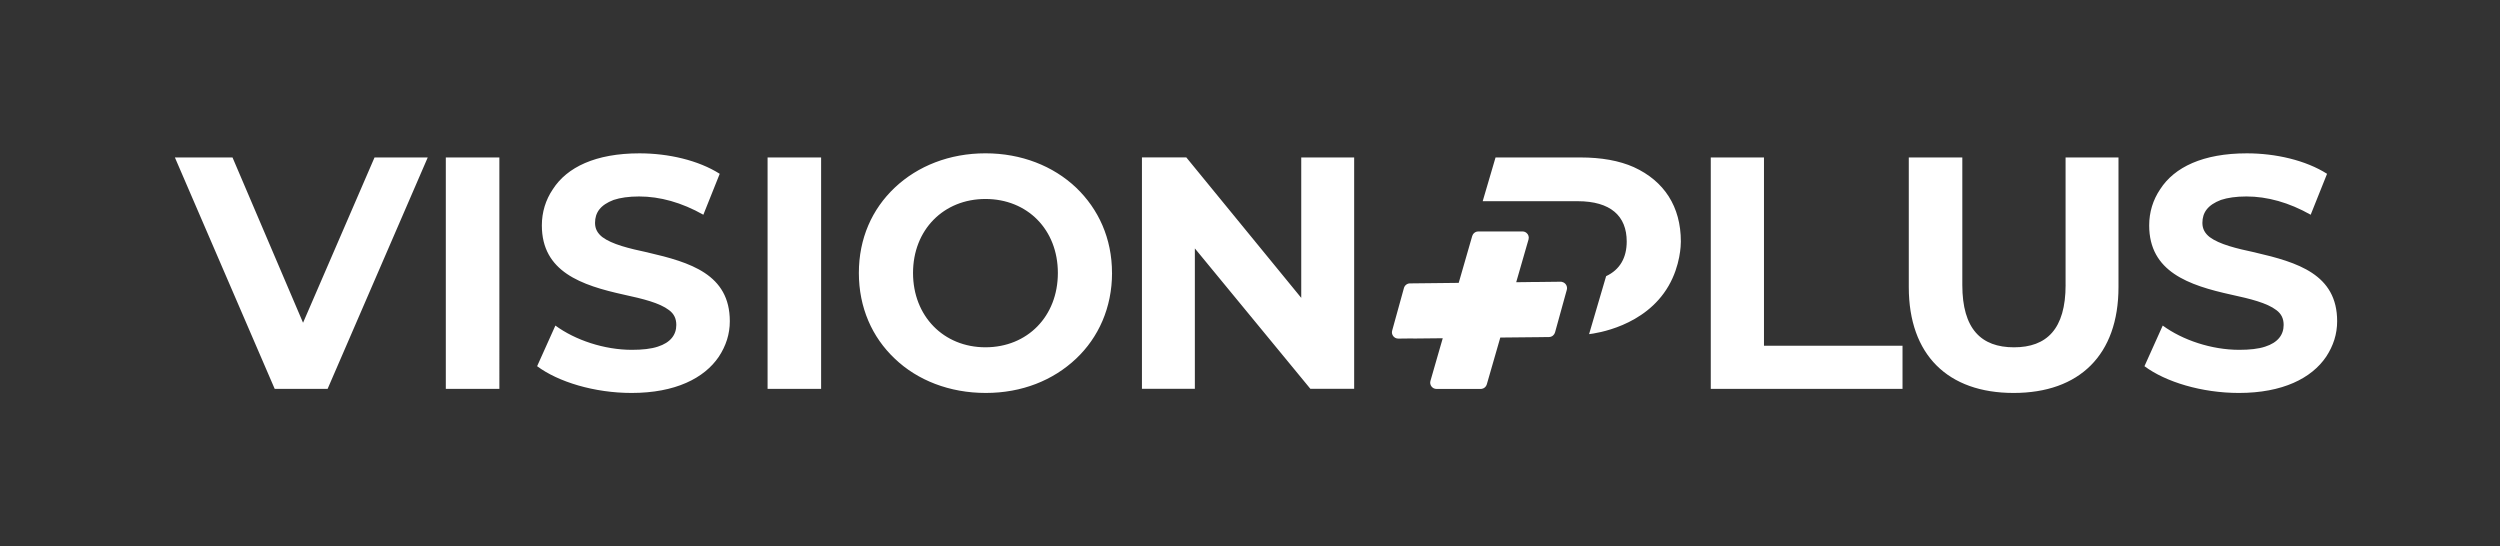 <?xml version="1.0" encoding="UTF-8"?> <svg xmlns="http://www.w3.org/2000/svg" id="Layer_2" viewBox="0 0 1013.93 221.49"><rect x="0" y="0" width="1013.93" height="221.49" fill="#333333" stroke="none"/><defs><style> .cls-1 { fill: none; } .cls-2 { fill: #fff; } </style></defs><g id="Layer_1-2" data-name="Layer_1"><g><path class="cls-2" d="M633.53,114.31h-.03c-.17-.04-.35-.05-.53-.05l-10.44.12h-1.4s-1.09.02-1.09.02l-5.11.06,2.88-9.99h0s.31-1.09.31-1.09h0s1.02-3.54,1.02-3.54l.79-2.72c.29-1.01-.06-2.02-.79-2.63-.44-.39-1.02-.62-1.66-.62h-17.94c-.87,0-1.66.44-2.12,1.14-.02.03-.04.05-.04.08-.12.19-.22.4-.29.62l-4.46,15.48-1.02,3.53-2.47.03-16.63.18h-.68c-1.13.02-2.12.78-2.43,1.87l-4.78,17.29c-.46,1.63.79,3.25,2.48,3.23h.64s5.14-.06,5.14-.06c.13.03.27.04.4.04h.03l11.83-.12-1.04,3.58-3.95,13.72c-.47,1.63.75,3.26,2.45,3.26h17.95c.15,0,.3-.02.46-.04.94-.17,1.72-.86,1.99-1.79l5.48-19.01,12.92-.13h1.13s2.42-.04,2.42-.04l3.3-.04c.34,0,.66-.07.96-.21.25-.1.47-.24.68-.43.37-.31.65-.74.79-1.24l4.11-14.88.67-2.41c.39-1.45-.54-2.88-1.94-3.18M151.9,63.86h21.58l-40.61,93.85h-21.46l-40.48-93.85h23.37l28.61,67.04,28.99-67.04ZM180.81,157.71h21.72V63.85h-21.72v93.85ZM262.79,102.41c-7.79-1.66-14.56-3.32-18.51-6.26-1.92-1.53-2.95-3.32-2.95-5.74,0-4.22,2.18-7.28,7.54-9.33,2.68-.89,6.12-1.4,10.34-1.4,8.43,0,17.24,2.43,26.05,7.41l6.64-16.6c-8.68-5.5-20.81-8.3-32.56-8.3-17.75,0-29.37,5.61-35.12,14.56-2.94,4.34-4.46,9.32-4.46,14.68,0,18.77,15.96,24.26,33.33,28.09,7.66,1.66,14.42,3.32,18.26,6.26,2.04,1.53,2.94,3.45,2.94,6.01,0,3.95-2.3,7.15-7.53,8.81-2.69.89-6.27,1.28-10.48,1.28-11.24,0-22.98-3.95-31.03-9.84l-7.41,16.48c8.56,6.38,23.24,10.85,38.31,10.85,17.75,0,29.5-6,35.37-14.68,2.94-4.47,4.47-9.19,4.47-14.43,0-19.03-16.09-23.88-33.2-27.84M311.31,157.71h21.71V63.85h-21.71v93.85ZM451.01,110.71c0,14.05-5.49,26.18-14.56,34.74-9.32,8.81-21.97,13.92-36.65,13.92s-27.71-5.11-36.91-13.92c-9.19-8.68-14.56-20.69-14.56-34.74s5.36-25.92,14.56-34.61c9.33-8.81,22.23-13.92,36.78-13.92s27.46,5.11,36.77,13.92c9.07,8.68,14.56,20.56,14.56,34.61M429.04,110.71c0-17.62-12.39-30.01-29.37-30.01s-29.37,12.51-29.37,30.01,12.39,30.14,29.37,30.14,29.37-12.51,29.37-30.14M715.42,63.86h-21.58v93.85h77.77v-17.49h-56.19V63.86ZM837.75,115.57c0,17.88-7.66,25.29-20.94,25.29s-20.95-7.41-20.95-25.29v-51.72h-21.71v52.61c0,27.46,15.83,42.91,42.52,42.91s42.53-15.45,42.53-42.91v-52.61h-21.46v51.72ZM914.68,102.41c-7.79-1.66-14.56-3.32-18.51-6.26-1.92-1.53-2.94-3.32-2.94-5.74,0-4.22,2.17-7.28,7.53-9.33,2.68-.89,6.12-1.4,10.34-1.4,8.43,0,17.24,2.43,26.05,7.41l6.64-16.6c-8.68-5.5-20.81-8.3-32.56-8.3-17.75,0-29.37,5.61-35.12,14.56-2.94,4.34-4.46,9.32-4.46,14.68,0,18.77,15.96,24.26,33.33,28.09,7.66,1.66,14.42,3.32,18.26,6.26,2.04,1.53,2.94,3.45,2.94,6.01,0,3.95-2.3,7.15-7.53,8.81-2.69.89-6.26,1.28-10.48,1.28-11.24,0-22.98-3.95-31.03-9.84l-7.41,16.48c8.56,6.38,23.24,10.85,38.31,10.85,17.75,0,29.5-6,35.37-14.68,2.94-4.47,4.47-9.19,4.47-14.43,0-19.03-16.09-23.88-33.2-27.84M527.75,120.81l-46.61-56.96h-18v93.85h21.46v-56.95l46.86,56.95h17.75V63.86h-21.46v56.96ZM662.69,67.81c-6-2.68-13.28-3.95-21.71-3.95h-34.43l-5.21,17.74h38.49c13.41,0,19.92,6.01,19.92,16.35,0,6.55-2.75,11.43-8.35,14.05-2.3,7.84-4.61,15.68-6.91,23.52,2.73-.33,22.68-3.03,32.24-19.57,4.82-8.33,4.98-16.66,4.98-18,0-14.17-6.77-24.52-19.03-30.14M633.53,114.31h-.03c-.17-.04-.35-.05-.53-.05l-10.44.12h-1.4s-1.09.02-1.09.02l-5.11.06,2.88-9.99h0s.31-1.09.31-1.09h0s1.02-3.54,1.02-3.54l.79-2.72c.29-1.01-.06-2.02-.79-2.63-.44-.39-1.02-.62-1.66-.62h-17.94c-.87,0-1.66.44-2.12,1.14-.02.03-.04.05-.04.08-.12.19-.22.4-.29.62l-4.46,15.48-1.02,3.53-2.47.03-16.63.18h-.68c-1.13.02-2.12.78-2.43,1.87l-4.78,17.29c-.46,1.63.79,3.25,2.48,3.23h.64s5.14-.06,5.14-.06c.13.03.27.04.4.04h.03l11.83-.12-1.04,3.58-3.95,13.72c-.47,1.63.75,3.26,2.45,3.26h17.95c.15,0,.3-.02.46-.04.94-.17,1.72-.86,1.99-1.79l5.48-19.01,12.92-.13h1.13s2.42-.04,2.42-.04l3.3-.04c.34,0,.66-.07.96-.21.25-.1.47-.24.68-.43.37-.31.65-.74.79-1.24l4.11-14.88.67-2.41c.39-1.45-.54-2.88-1.94-3.18"></path><rect class="cls-1" width="1013.93" height="221.49"></rect></g></g></svg> 